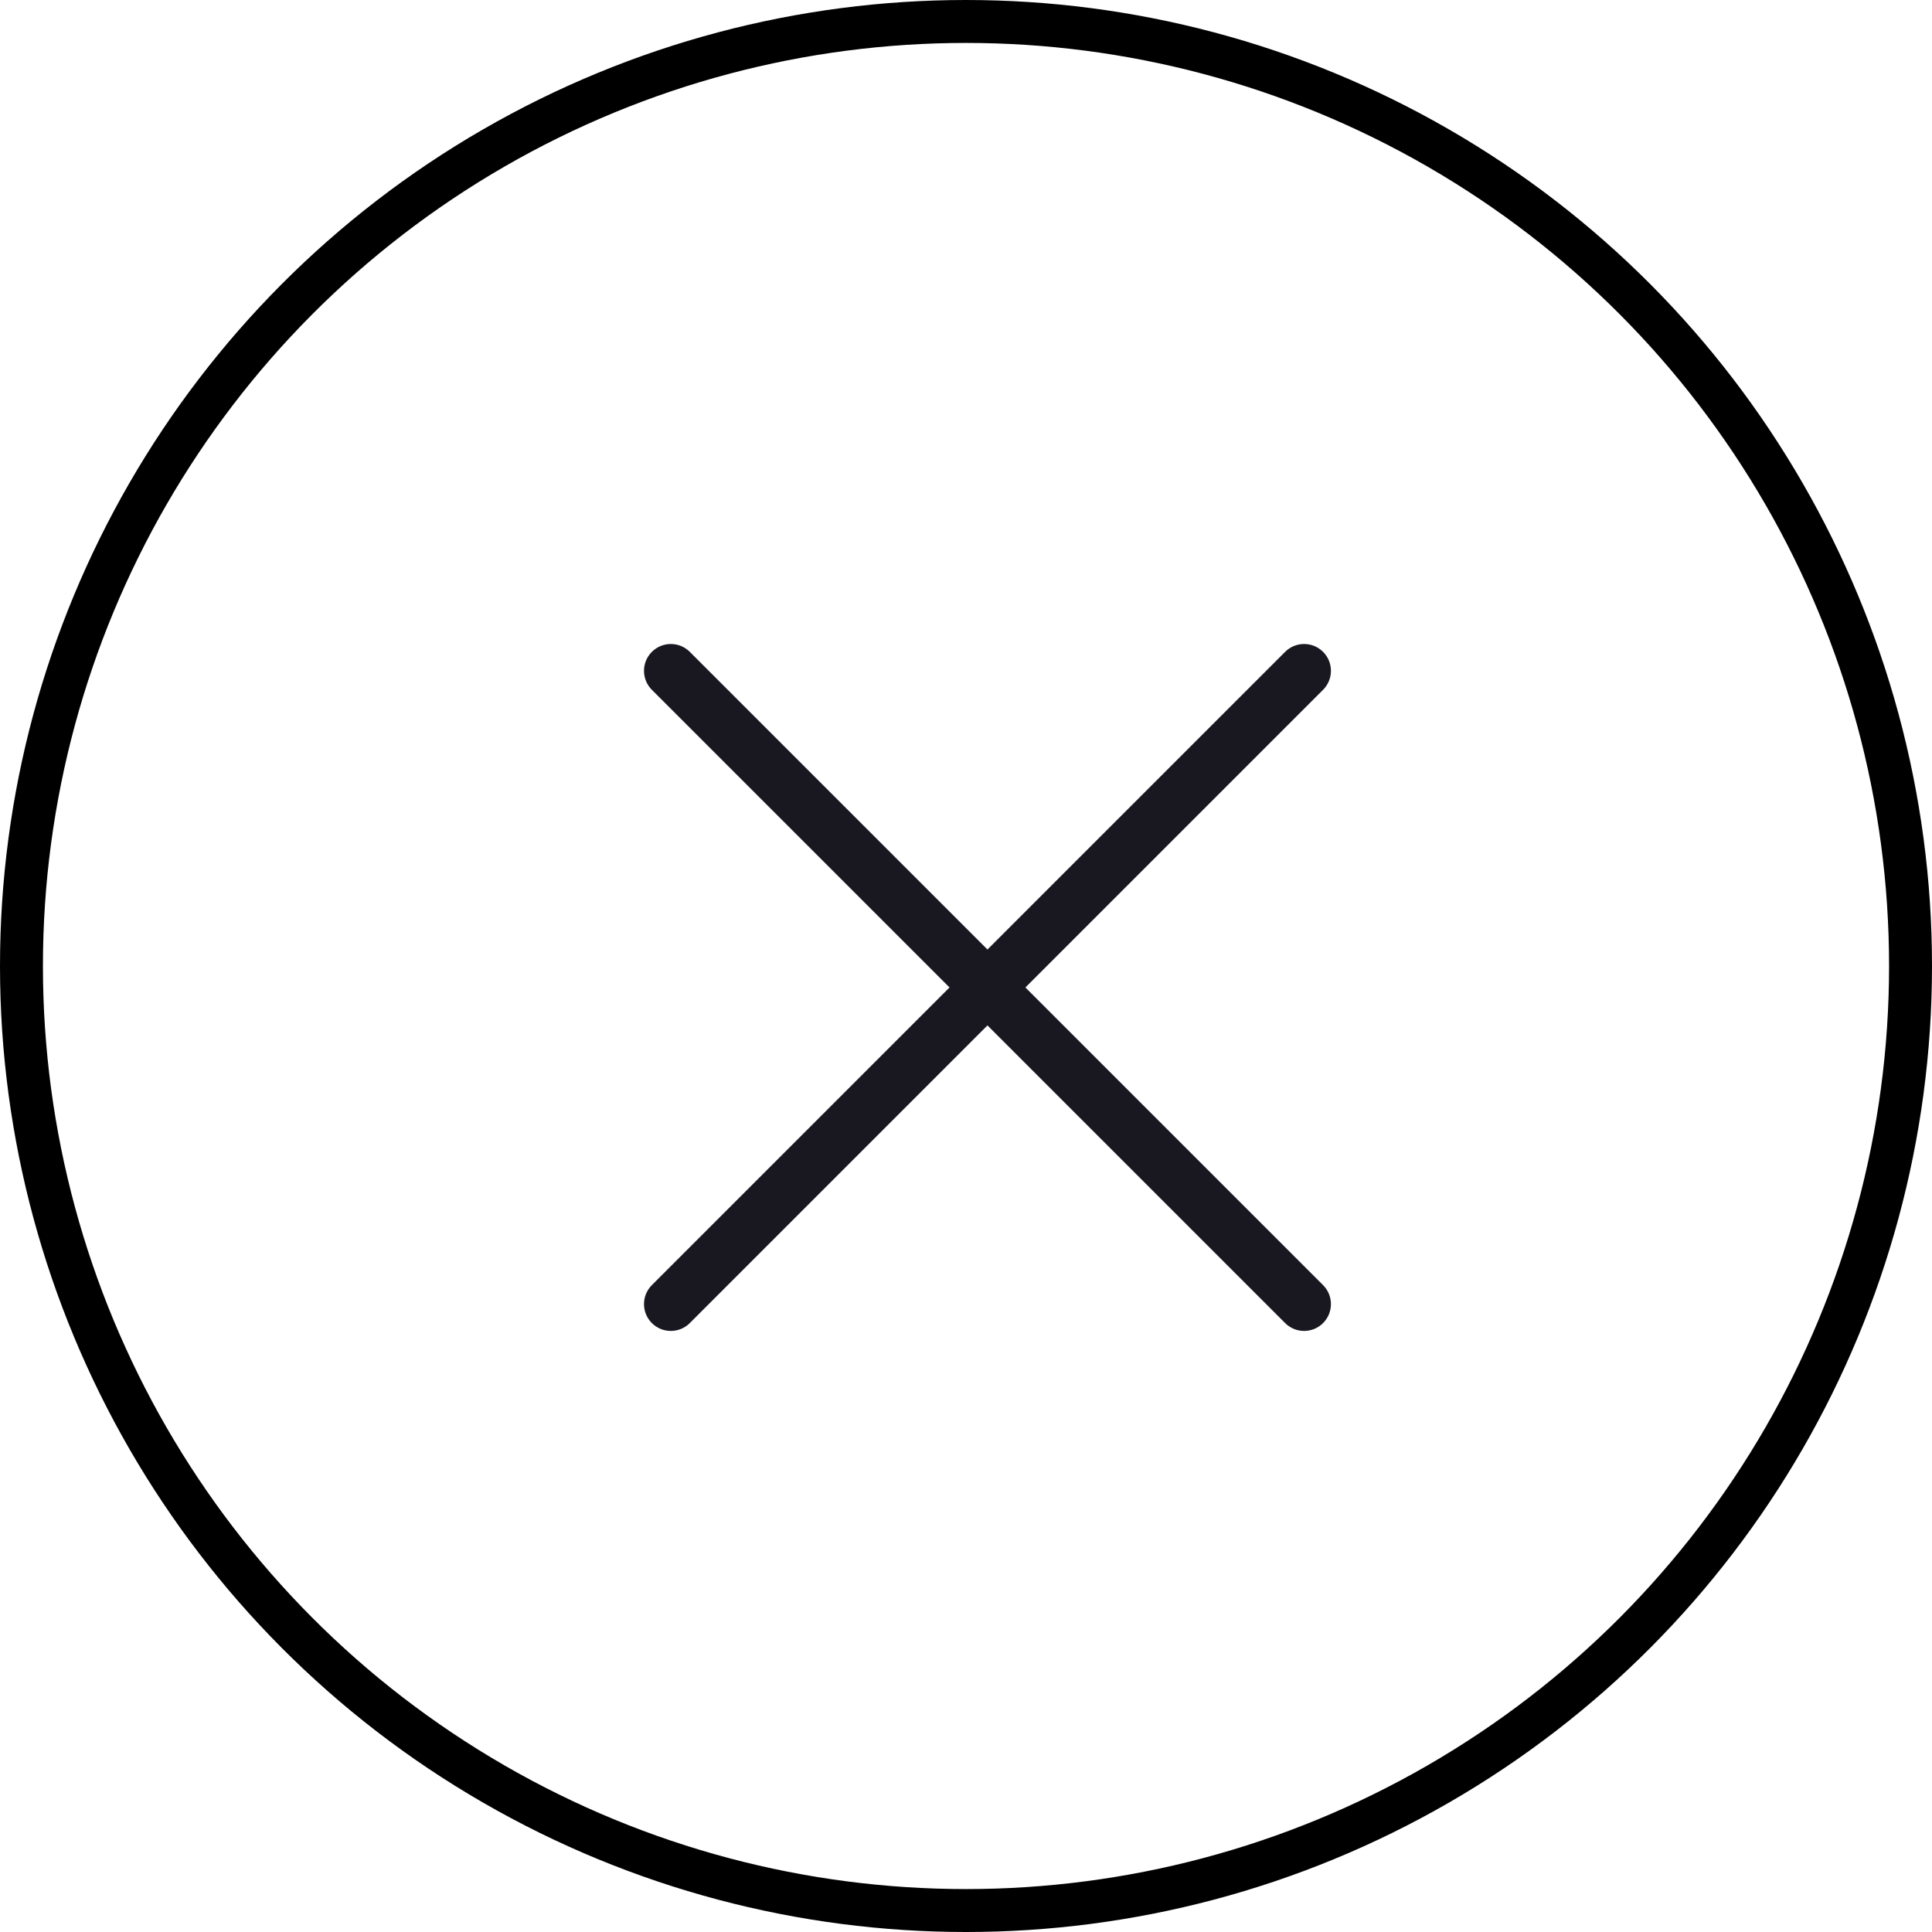 <svg width="45" height="45" viewBox="0 0 45 45" fill="none" xmlns="http://www.w3.org/2000/svg">
<circle cx="22.5" cy="22.5" r="22" stroke="black"/>
<path d="M23.884 23L30.817 16.067C31.061 15.823 31.061 15.427 30.817 15.183C30.573 14.939 30.177 14.939 29.933 15.183L23 22.116L16.067 15.183C15.823 14.939 15.427 14.939 15.183 15.183C14.939 15.427 14.939 15.823 15.183 16.067L22.116 23L15.183 29.933C14.939 30.177 14.939 30.573 15.183 30.817C15.305 30.939 15.465 31 15.625 31C15.785 31 15.945 30.939 16.067 30.817L23 23.884L29.933 30.817C30.055 30.939 30.215 31 30.375 31C30.535 31 30.695 30.939 30.817 30.817C31.061 30.573 31.061 30.177 30.817 29.933L23.884 23Z" fill="#191720"/>
</svg>
